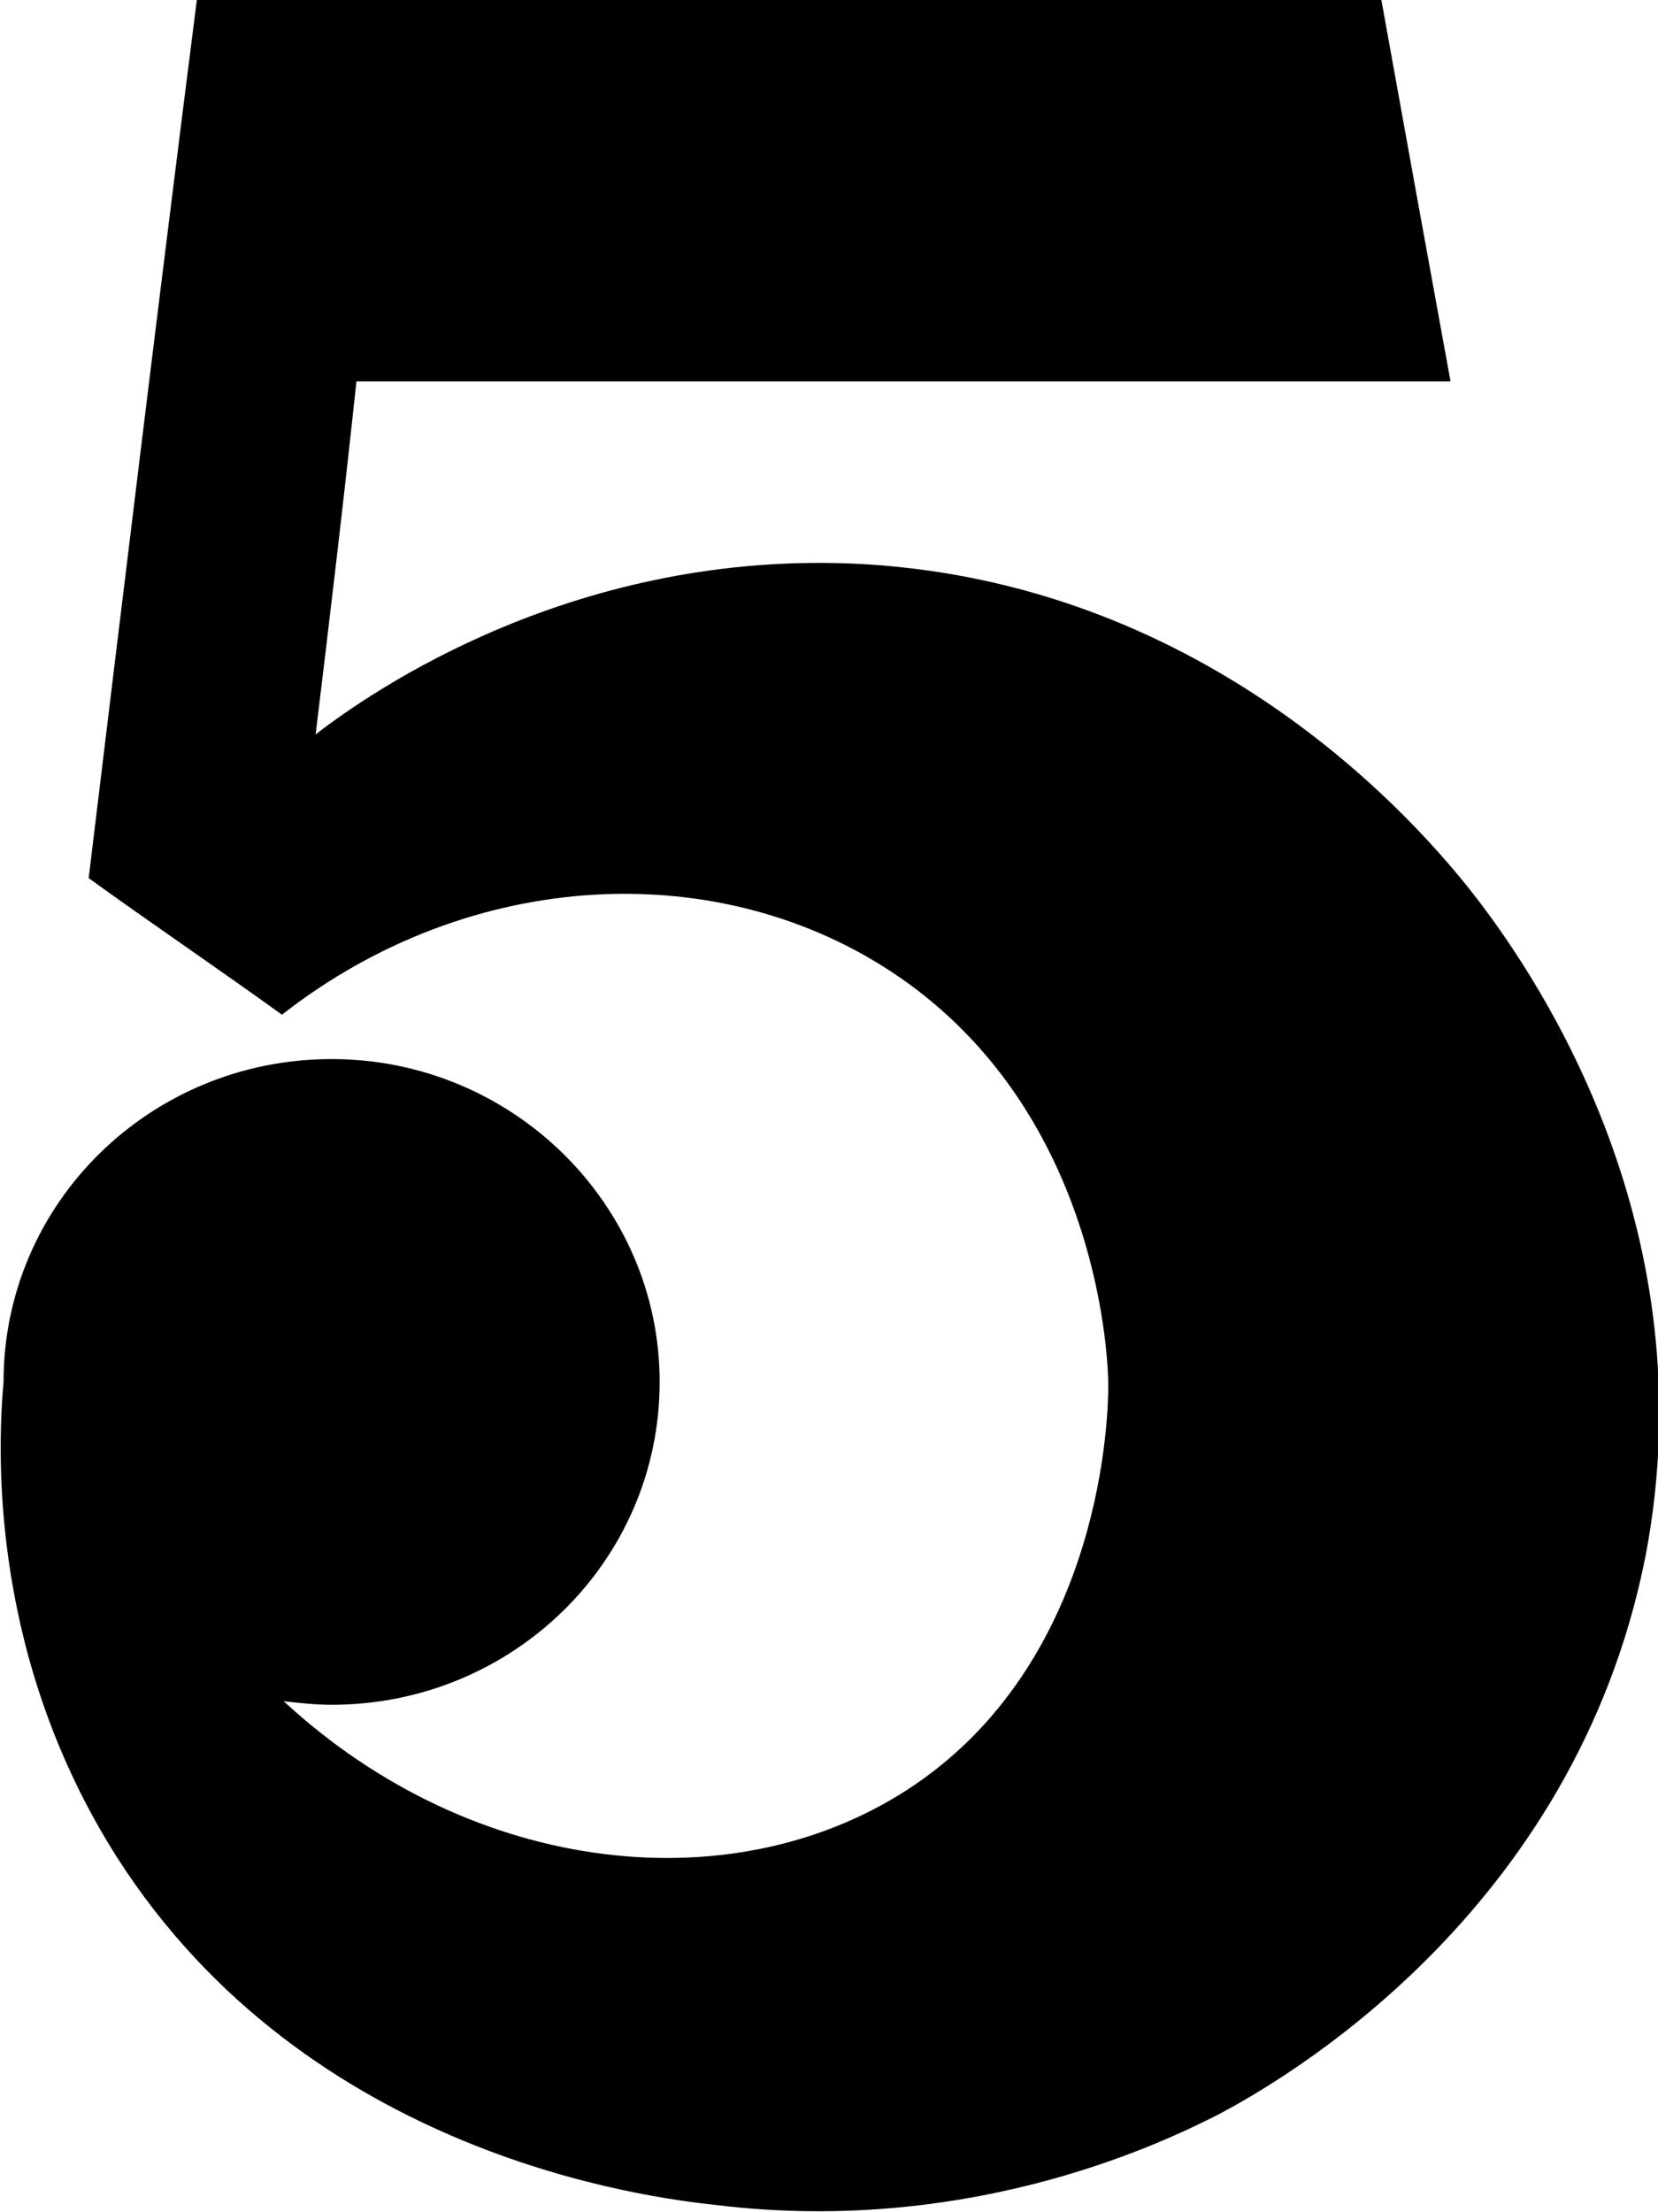 <?xml version="1.0" encoding="utf-8"?>
<!-- Generator: Adobe Illustrator 25.2.0, SVG Export Plug-In . SVG Version: 6.00 Build 0)  -->
<svg version="1.1" id="Layer_1" xmlns="http://www.w3.org/2000/svg" xmlns:xlink="http://www.w3.org/1999/xlink" x="0px" y="0px"
	 viewBox="0 0 93.5 124.7" style="enable-background:new 0 0 93.5 124.7;" xml:space="preserve">
<path d="M83.4,50.8c-2.3-3-14.1-17.8-34.7-19c-16.2-0.9-27.8,7.2-30.9,9.6c0.8-6.6,1.6-13.3,2.3-19.9c20.6,0,41.1,0,61.7,0
	C80.5,14.4,79.2,7.2,77.9,0C55.6,0,33.4,0,11.1,0C9,16.5,7,33,5,49.5c3.6,2.6,7.3,5.1,10.9,7.7c10.6-8.3,24.7-9,34.7-2.2
	c11.6,7.9,11.9,22.1,11.9,23.1c0,1.4-0.2,15.2-10.9,22.5c-10,6.8-24.9,5.2-35.6-4.7c0,0,0,0,0,0c0.9,0.1,1.8,0.2,2.7,0.2
	c10.2,0,18.5-8.1,18.5-18.2c0-10-8.3-18.2-18.5-18.2c-10.2,0-18.5,8.1-18.5,18.2c-0.4,4.5-0.6,15.8,6.4,26.8
	c10.8,16.9,30.1,19.2,33.8,19.6c14.8,1.8,25.9-3.9,28.3-5.1c3.4-1.8,20.1-11.2,24.1-31.5C96.3,69.4,86.9,55.4,83.4,50.8z"/>
</svg>
